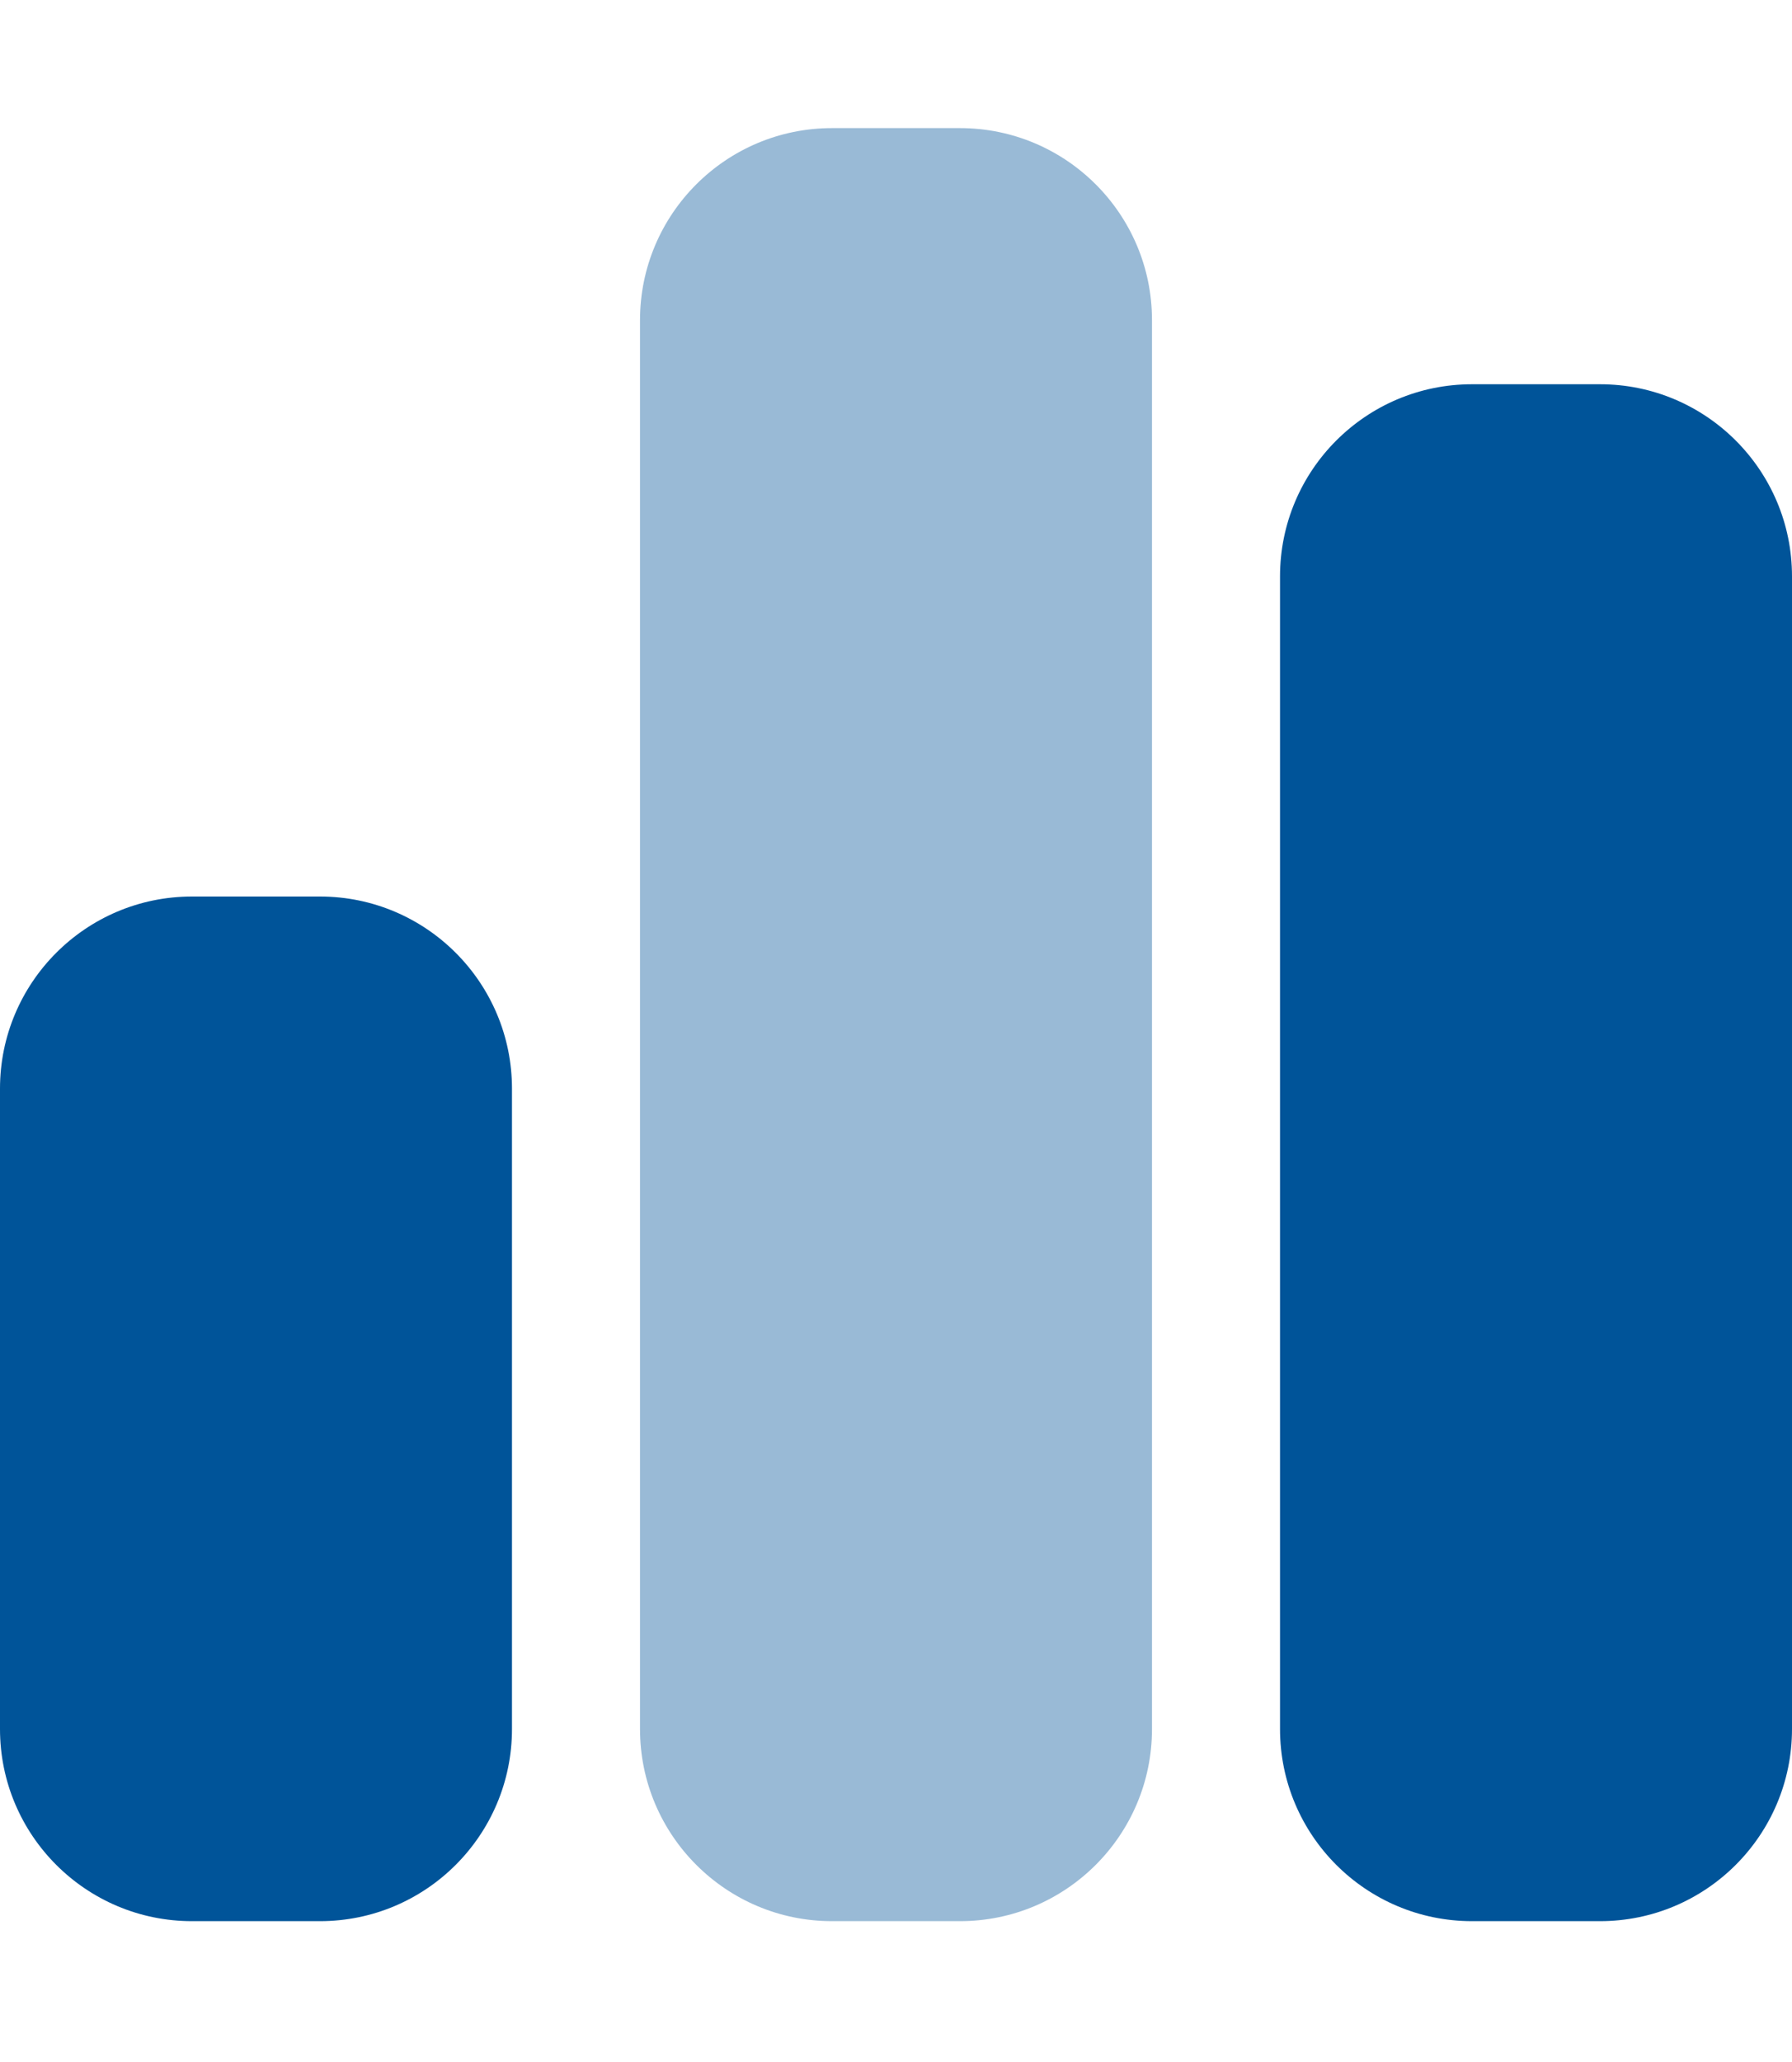 <?xml version="1.0" encoding="UTF-8"?>
<svg xmlns="http://www.w3.org/2000/svg" width="20" height="23" viewBox="0 0 20 23" fill="none">
  <path d="M17.857 4.286C19.04 4.286 20 5.246 20 6.429V19.286C20 20.469 19.04 21.429 17.857 21.429H16.429C15.245 21.429 14.286 20.469 14.286 19.286V6.429C14.286 5.246 15.245 4.286 16.429 4.286H17.857ZM3.571 10C4.754 10 5.714 10.96 5.714 12.143V19.286C5.714 20.469 4.754 21.429 3.571 21.429H2.143C0.959 21.429 0 20.469 0 19.286V12.143C0 10.96 0.959 10 2.143 10H3.571Z" fill="#005499"></path>
  <path opacity="0.4" d="M7.143 3.571C7.143 2.388 8.103 1.429 9.286 1.429H10.714C11.897 1.429 12.857 2.388 12.857 3.571V19.286C12.857 20.469 11.897 21.429 10.714 21.429H9.286C8.103 21.429 7.143 20.469 7.143 19.286V3.571Z" fill="#005499"></path>
</svg>
